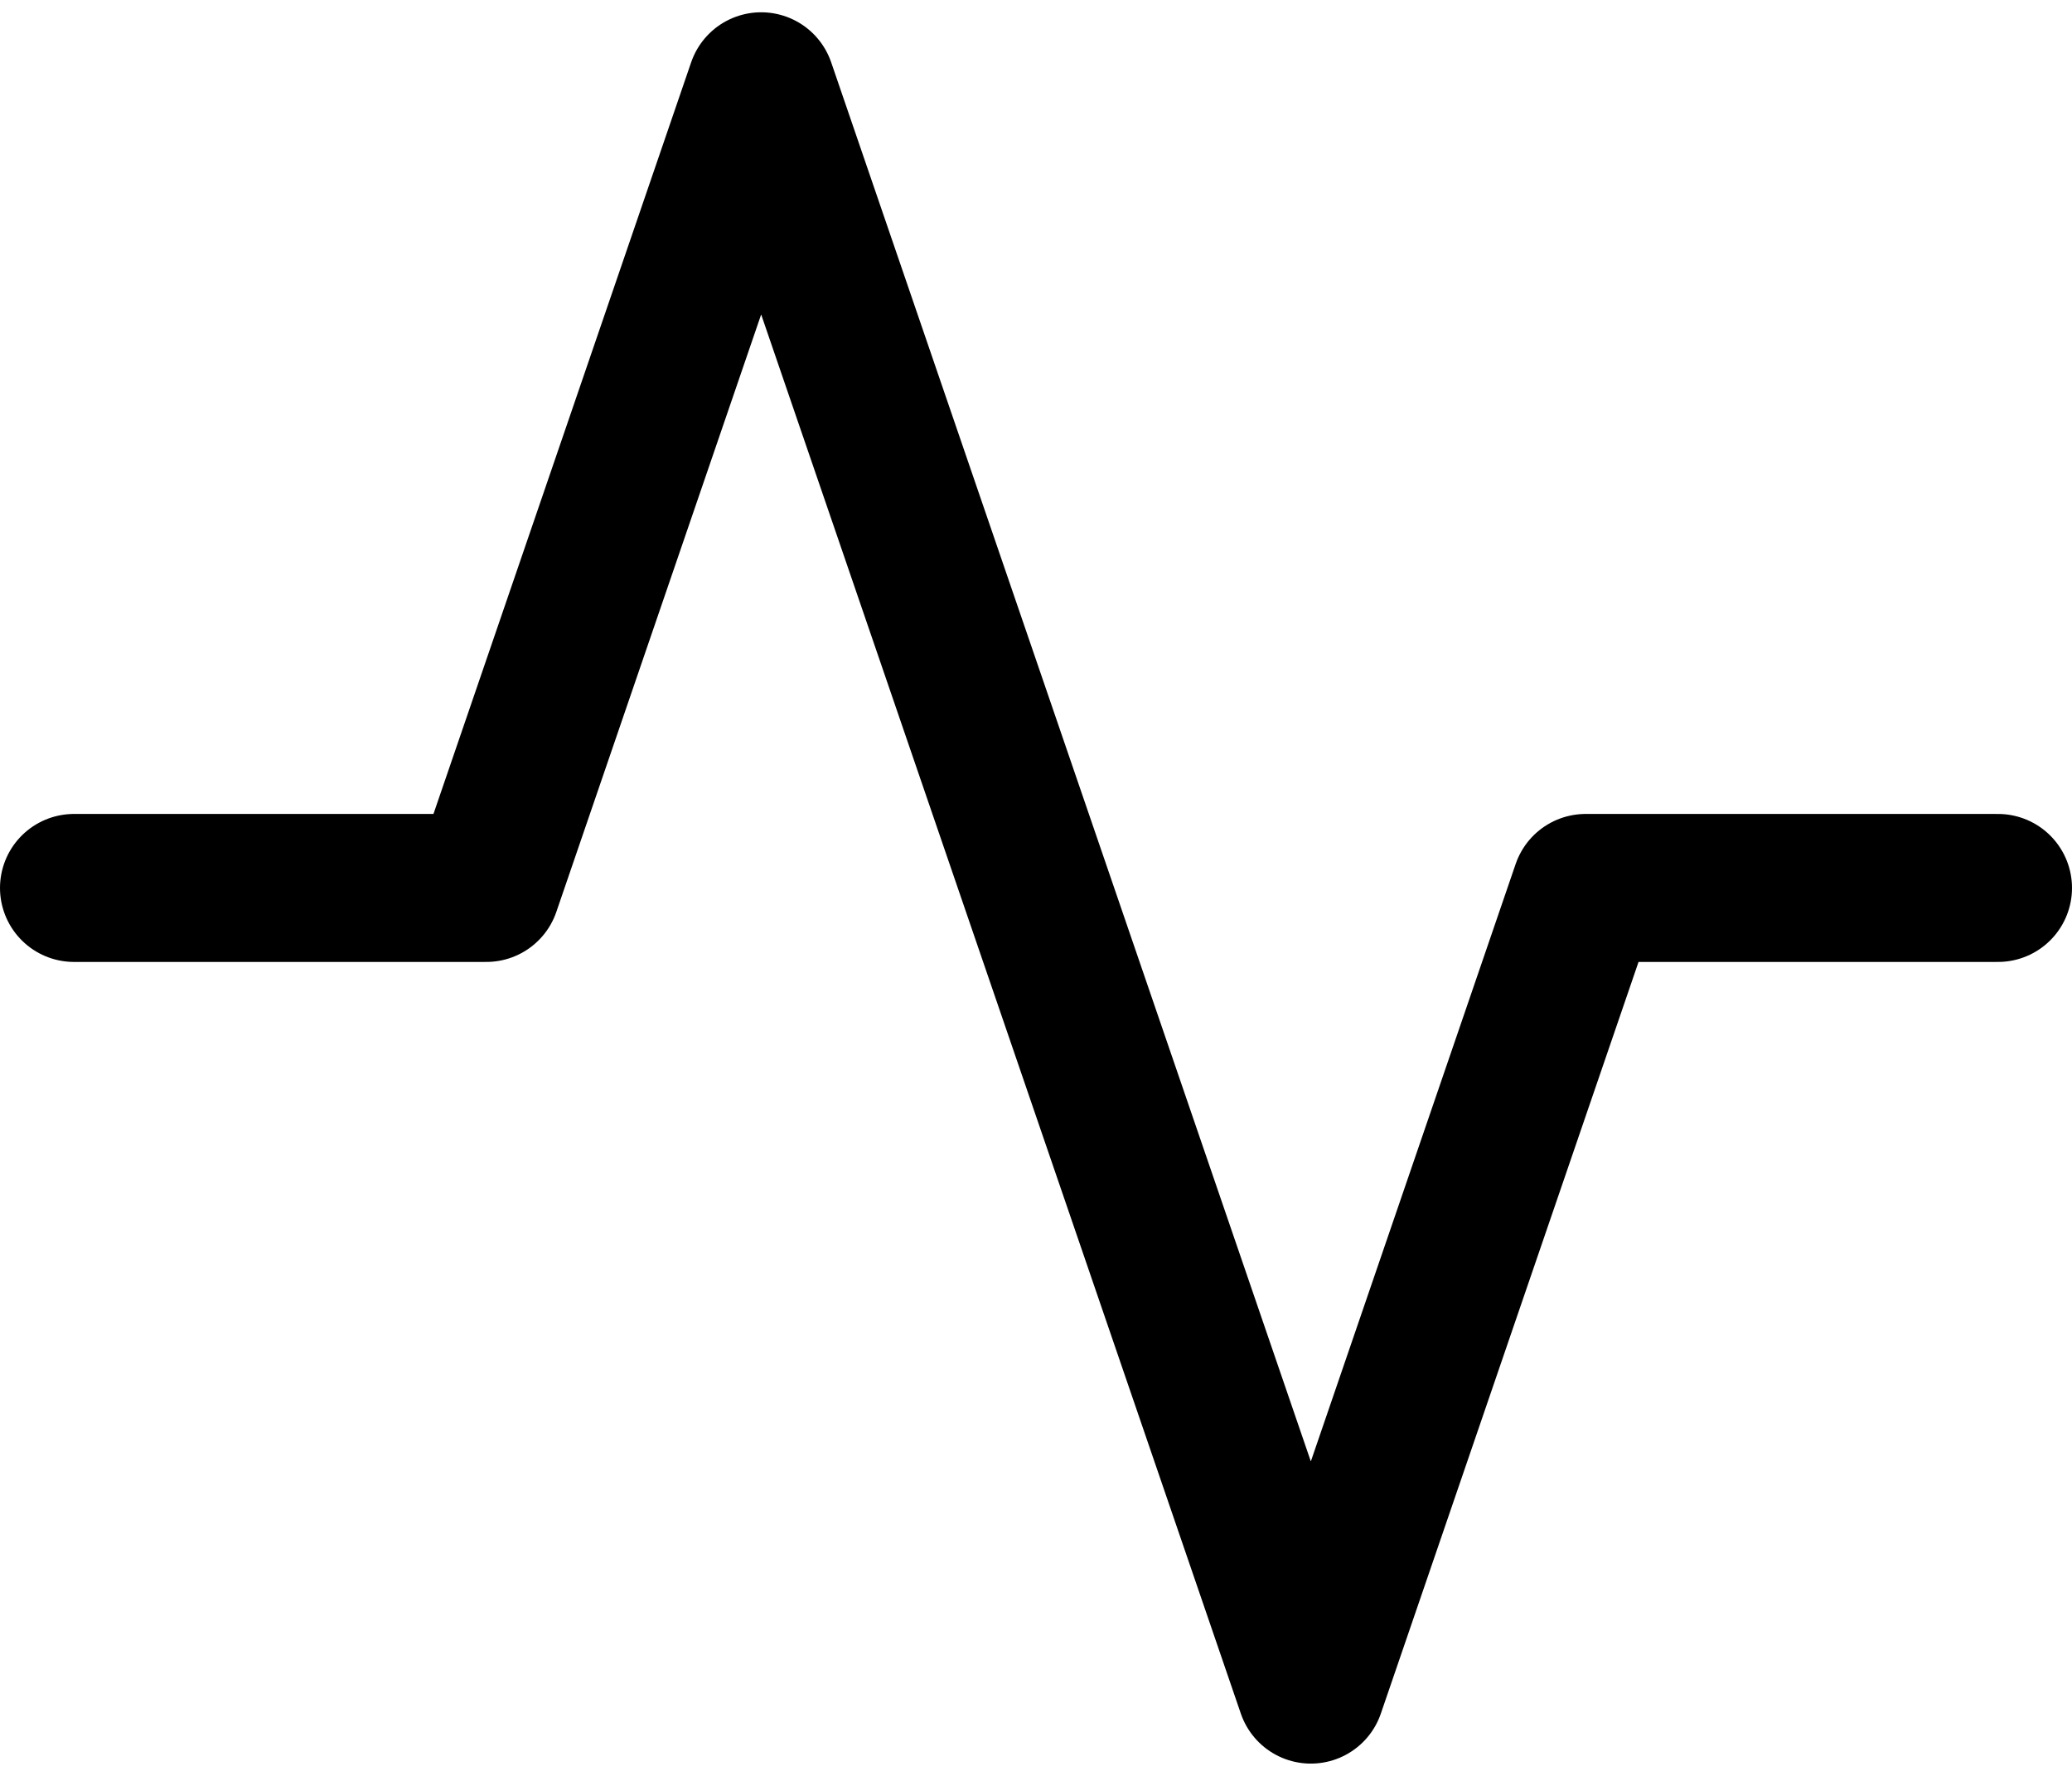 <svg width="14" height="12" viewBox="0 0 14 12" fill="none" xmlns="http://www.w3.org/2000/svg">
<path d="M0.5 6H3.286L5.143 0.583L8.857 11.417L10.714 6H13.5" stroke="black" stroke-linecap="round" stroke-linejoin="round"/>
</svg>
